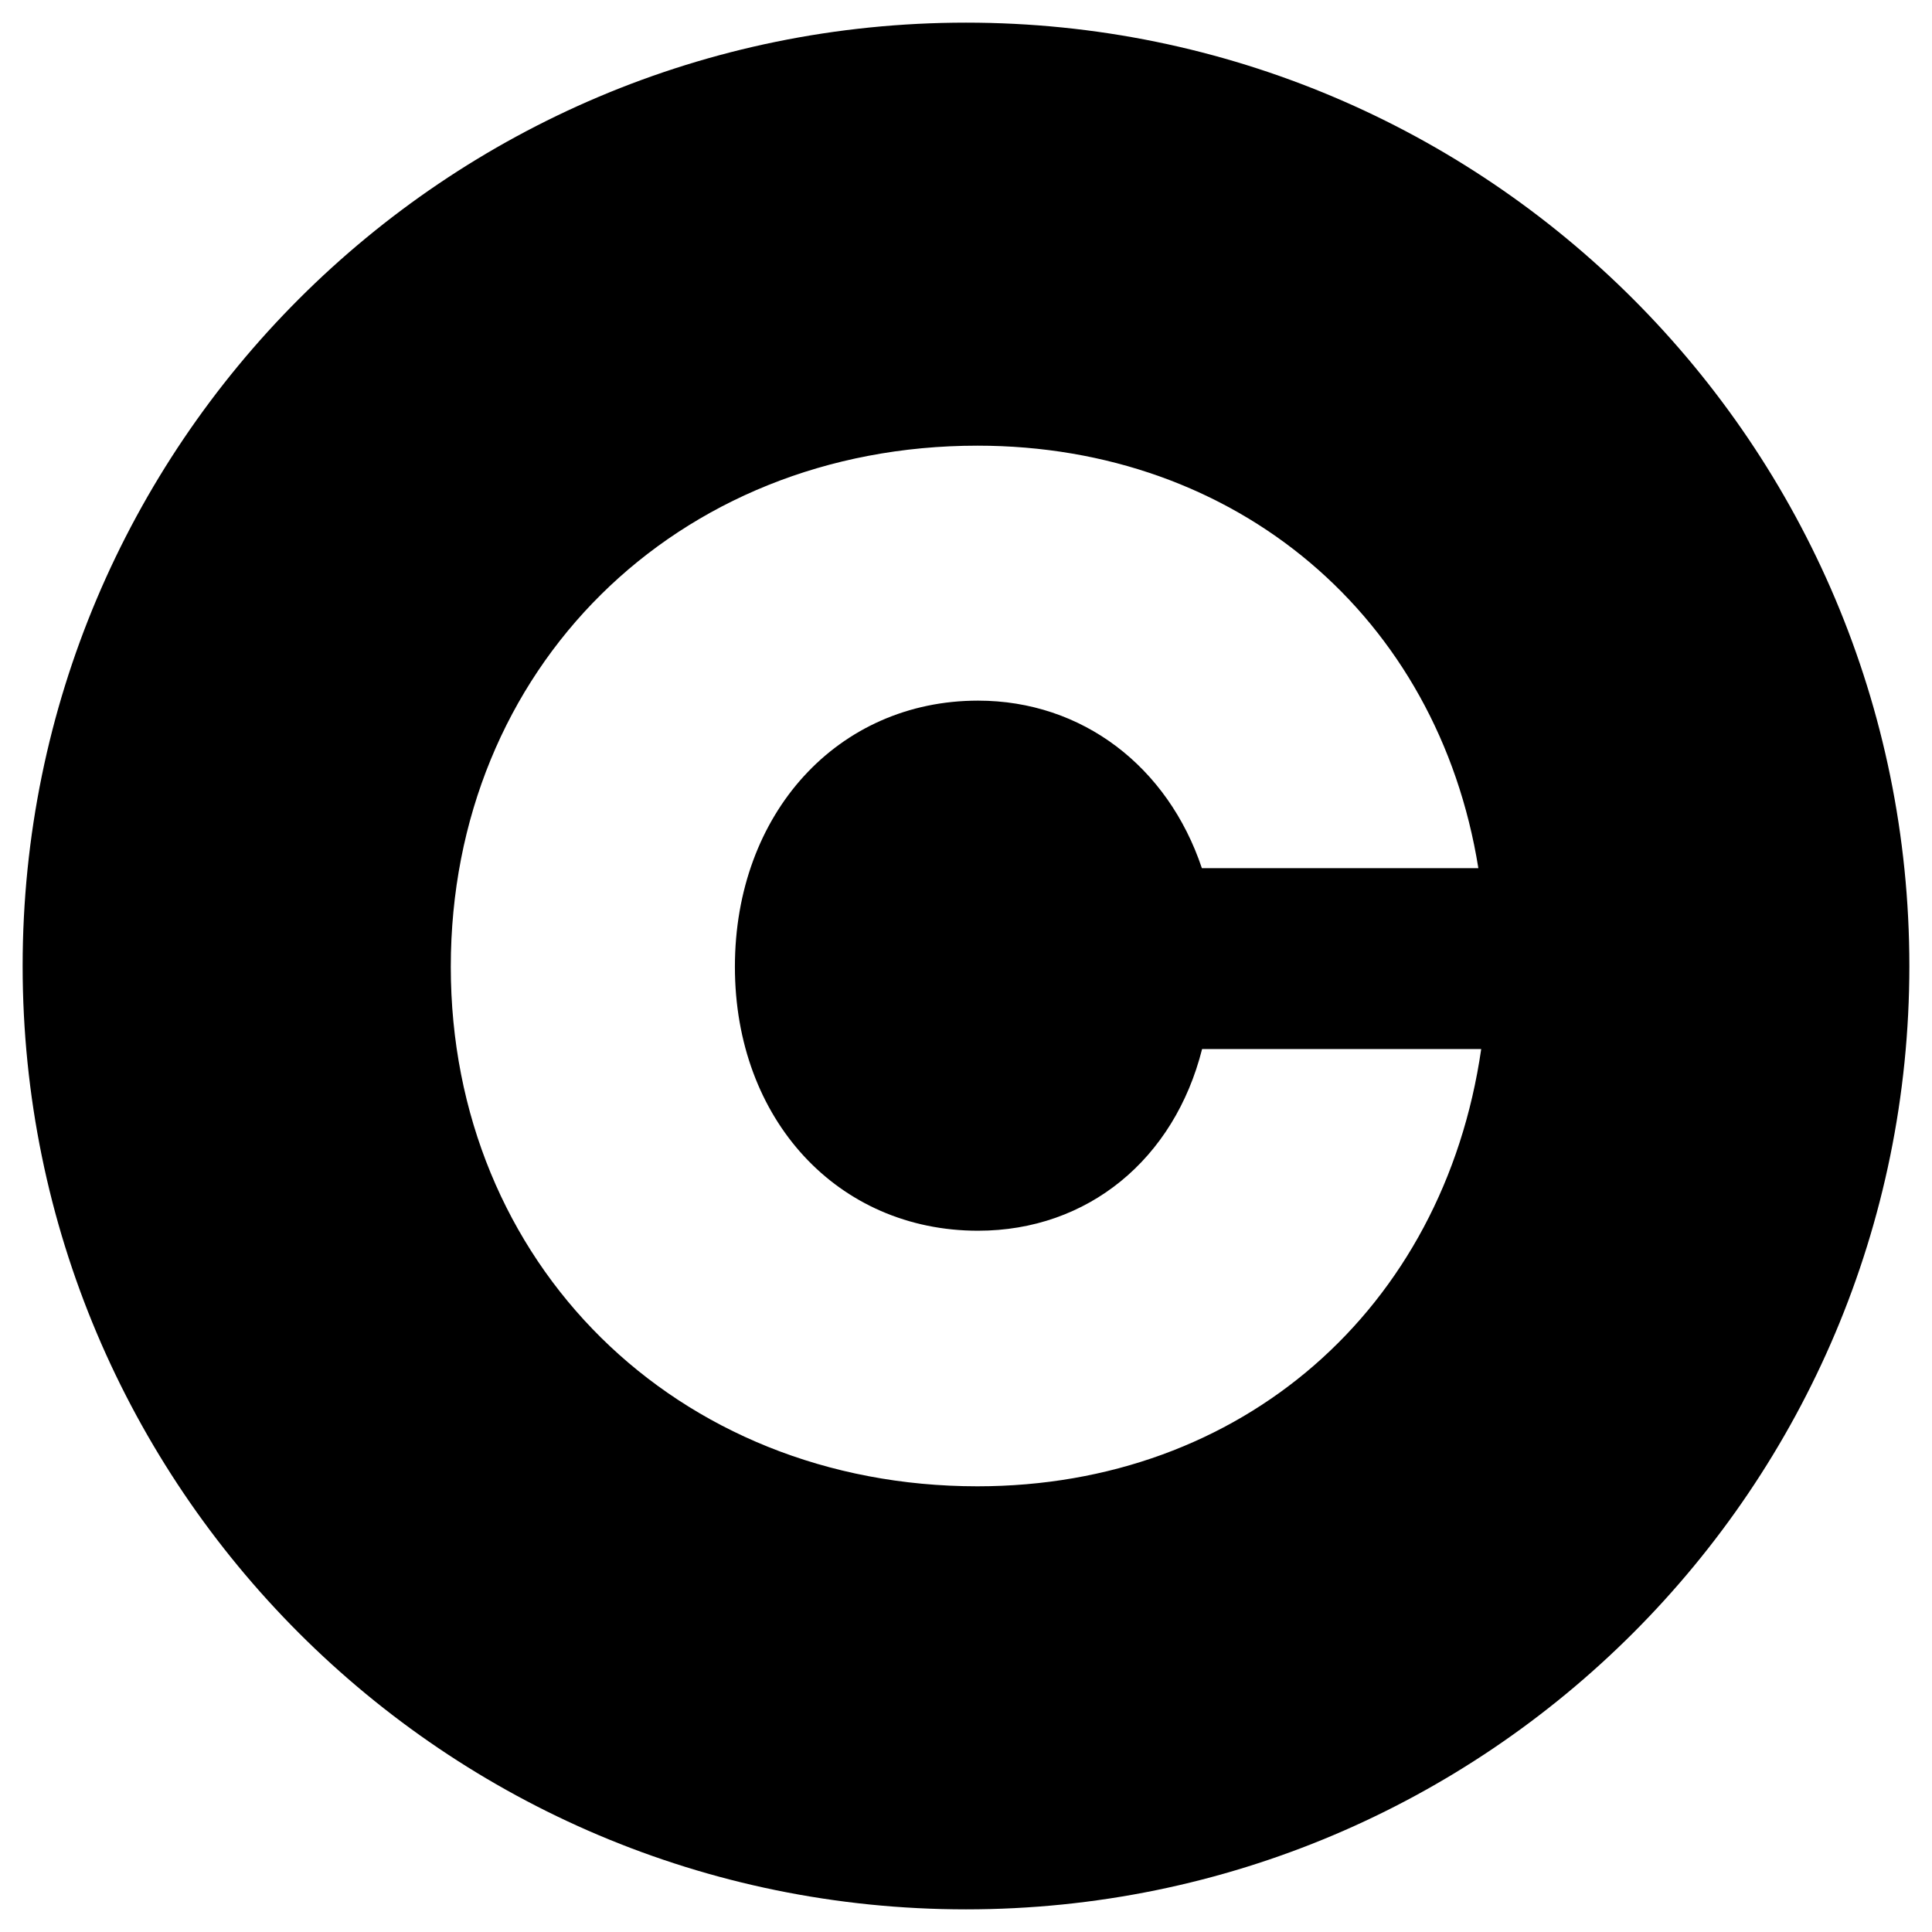 <?xml version="1.0" encoding="UTF-8"?>
<svg xmlns="http://www.w3.org/2000/svg" id="Layer_1" height="512" viewBox="0 0 512 512" width="512" data-name="Layer 1">
  <path d="m256 6c-138.071 0-250 111.929-250 250s111.929 250 250 250 250-111.929 250-250-111.929-250-250-250zm3.033 387.885c-79.9 0-139.569-59.149-139.569-137.672 0-78.957 59.671-138.106 139.569-138.106 68.8 0 122.079 45.409 132.748 111.969h-73.271c-9.011-26.922-31.692-44.4-59.319-44.4-37.17 0-64.434 29.888-64.434 70.535 0 40.489 27.264 69.945 64.434 69.945 29.126 0 52.024-18.979 59.377-48.15h73.968c-9.98 69.026-63.583 115.879-133.503 115.879z"></path>
</svg>
